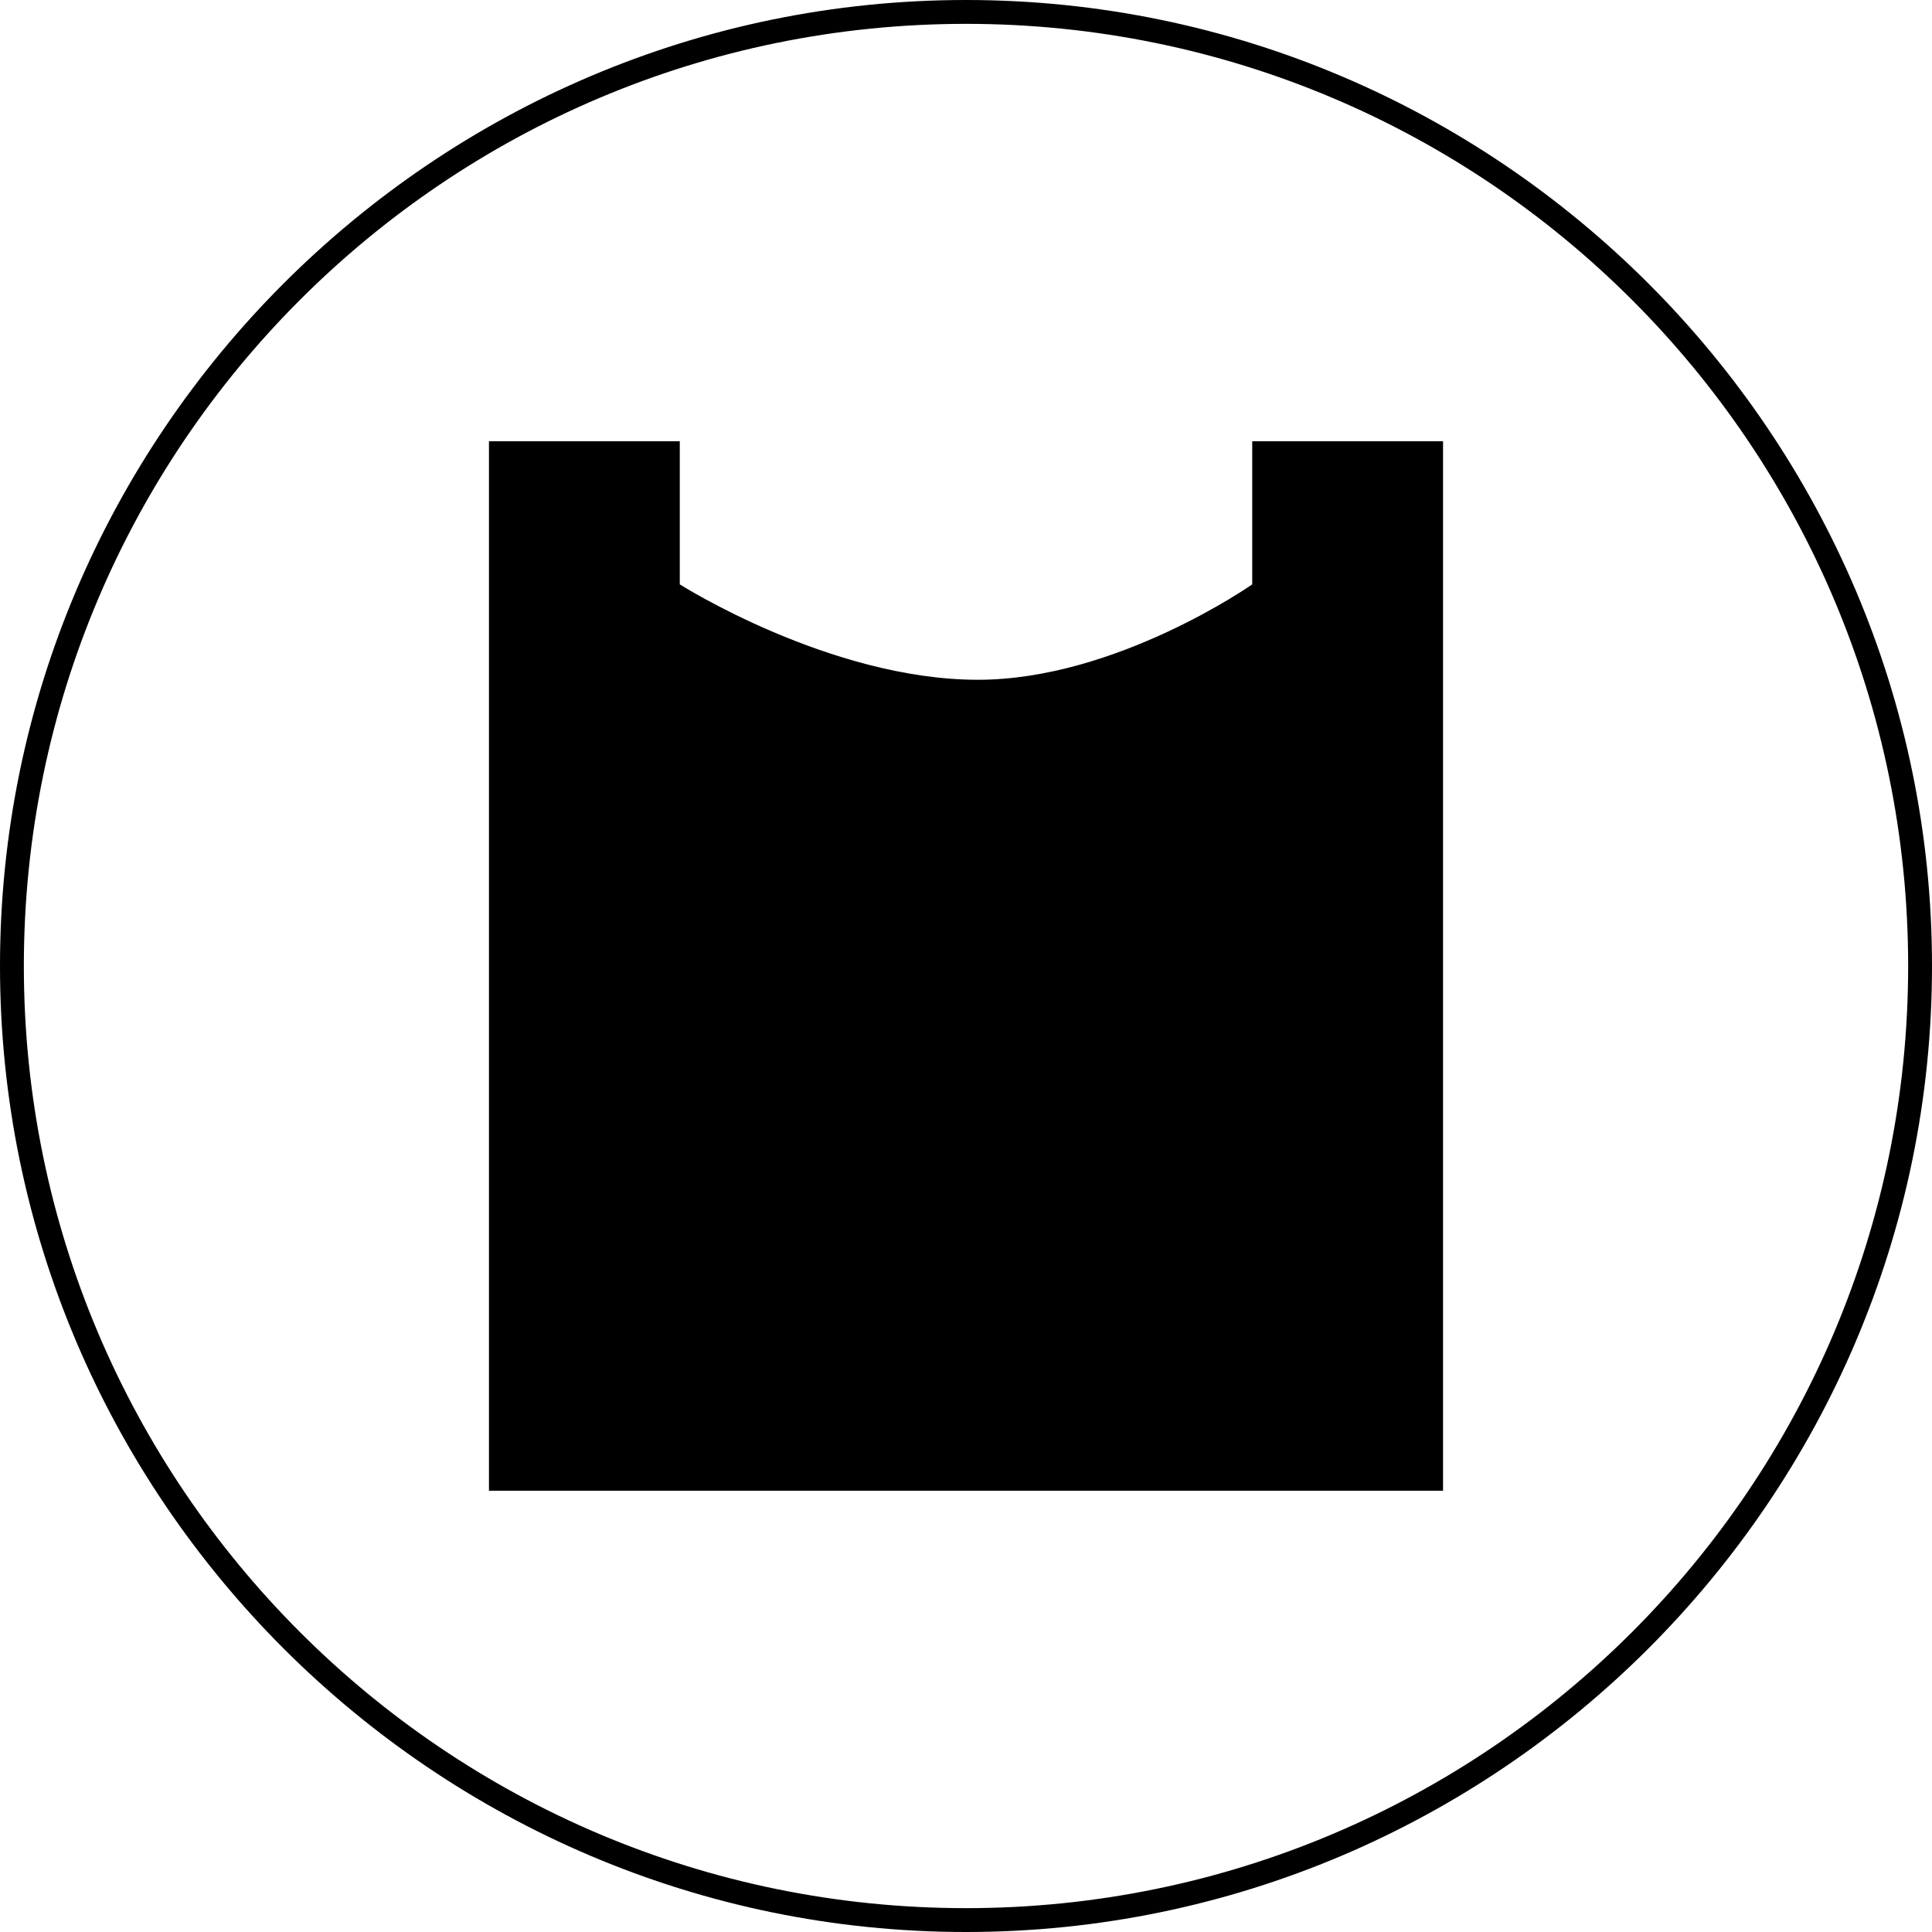 <?xml version="1.0" encoding="utf-8"?>
<!-- Generator: Adobe Illustrator 21.0.2, SVG Export Plug-In . SVG Version: 6.00 Build 0)  -->
<svg version="1.1" xmlns="http://www.w3.org/2000/svg" xmlns:xlink="http://www.w3.org/1999/xlink" x="0px" y="0px"
	 viewBox="0 0 81 81" style="enable-background:new 0 0 81 81;" xml:space="preserve">

<path d="M52.5,18.5v6c0,0-5.7,4-11.5,4c-6.2,0-12.5-4-12.5-4v-6h-8v2v6v36h40v-36v-6v-2H52.5z"/>
<path d="M40.5,81C18.2,81,0,62.8,0,40.5C0,18.2,18.2,0,40.5,0C62.8,0,81,18.2,81,40.5C81,62.8,62.8,81,40.5,81z M40.5,1
	C18.7,1,1,18.7,1,40.5S18.7,80,40.5,80S80,62.3,80,40.5S62.3,1,40.5,1z"/>
</svg>

